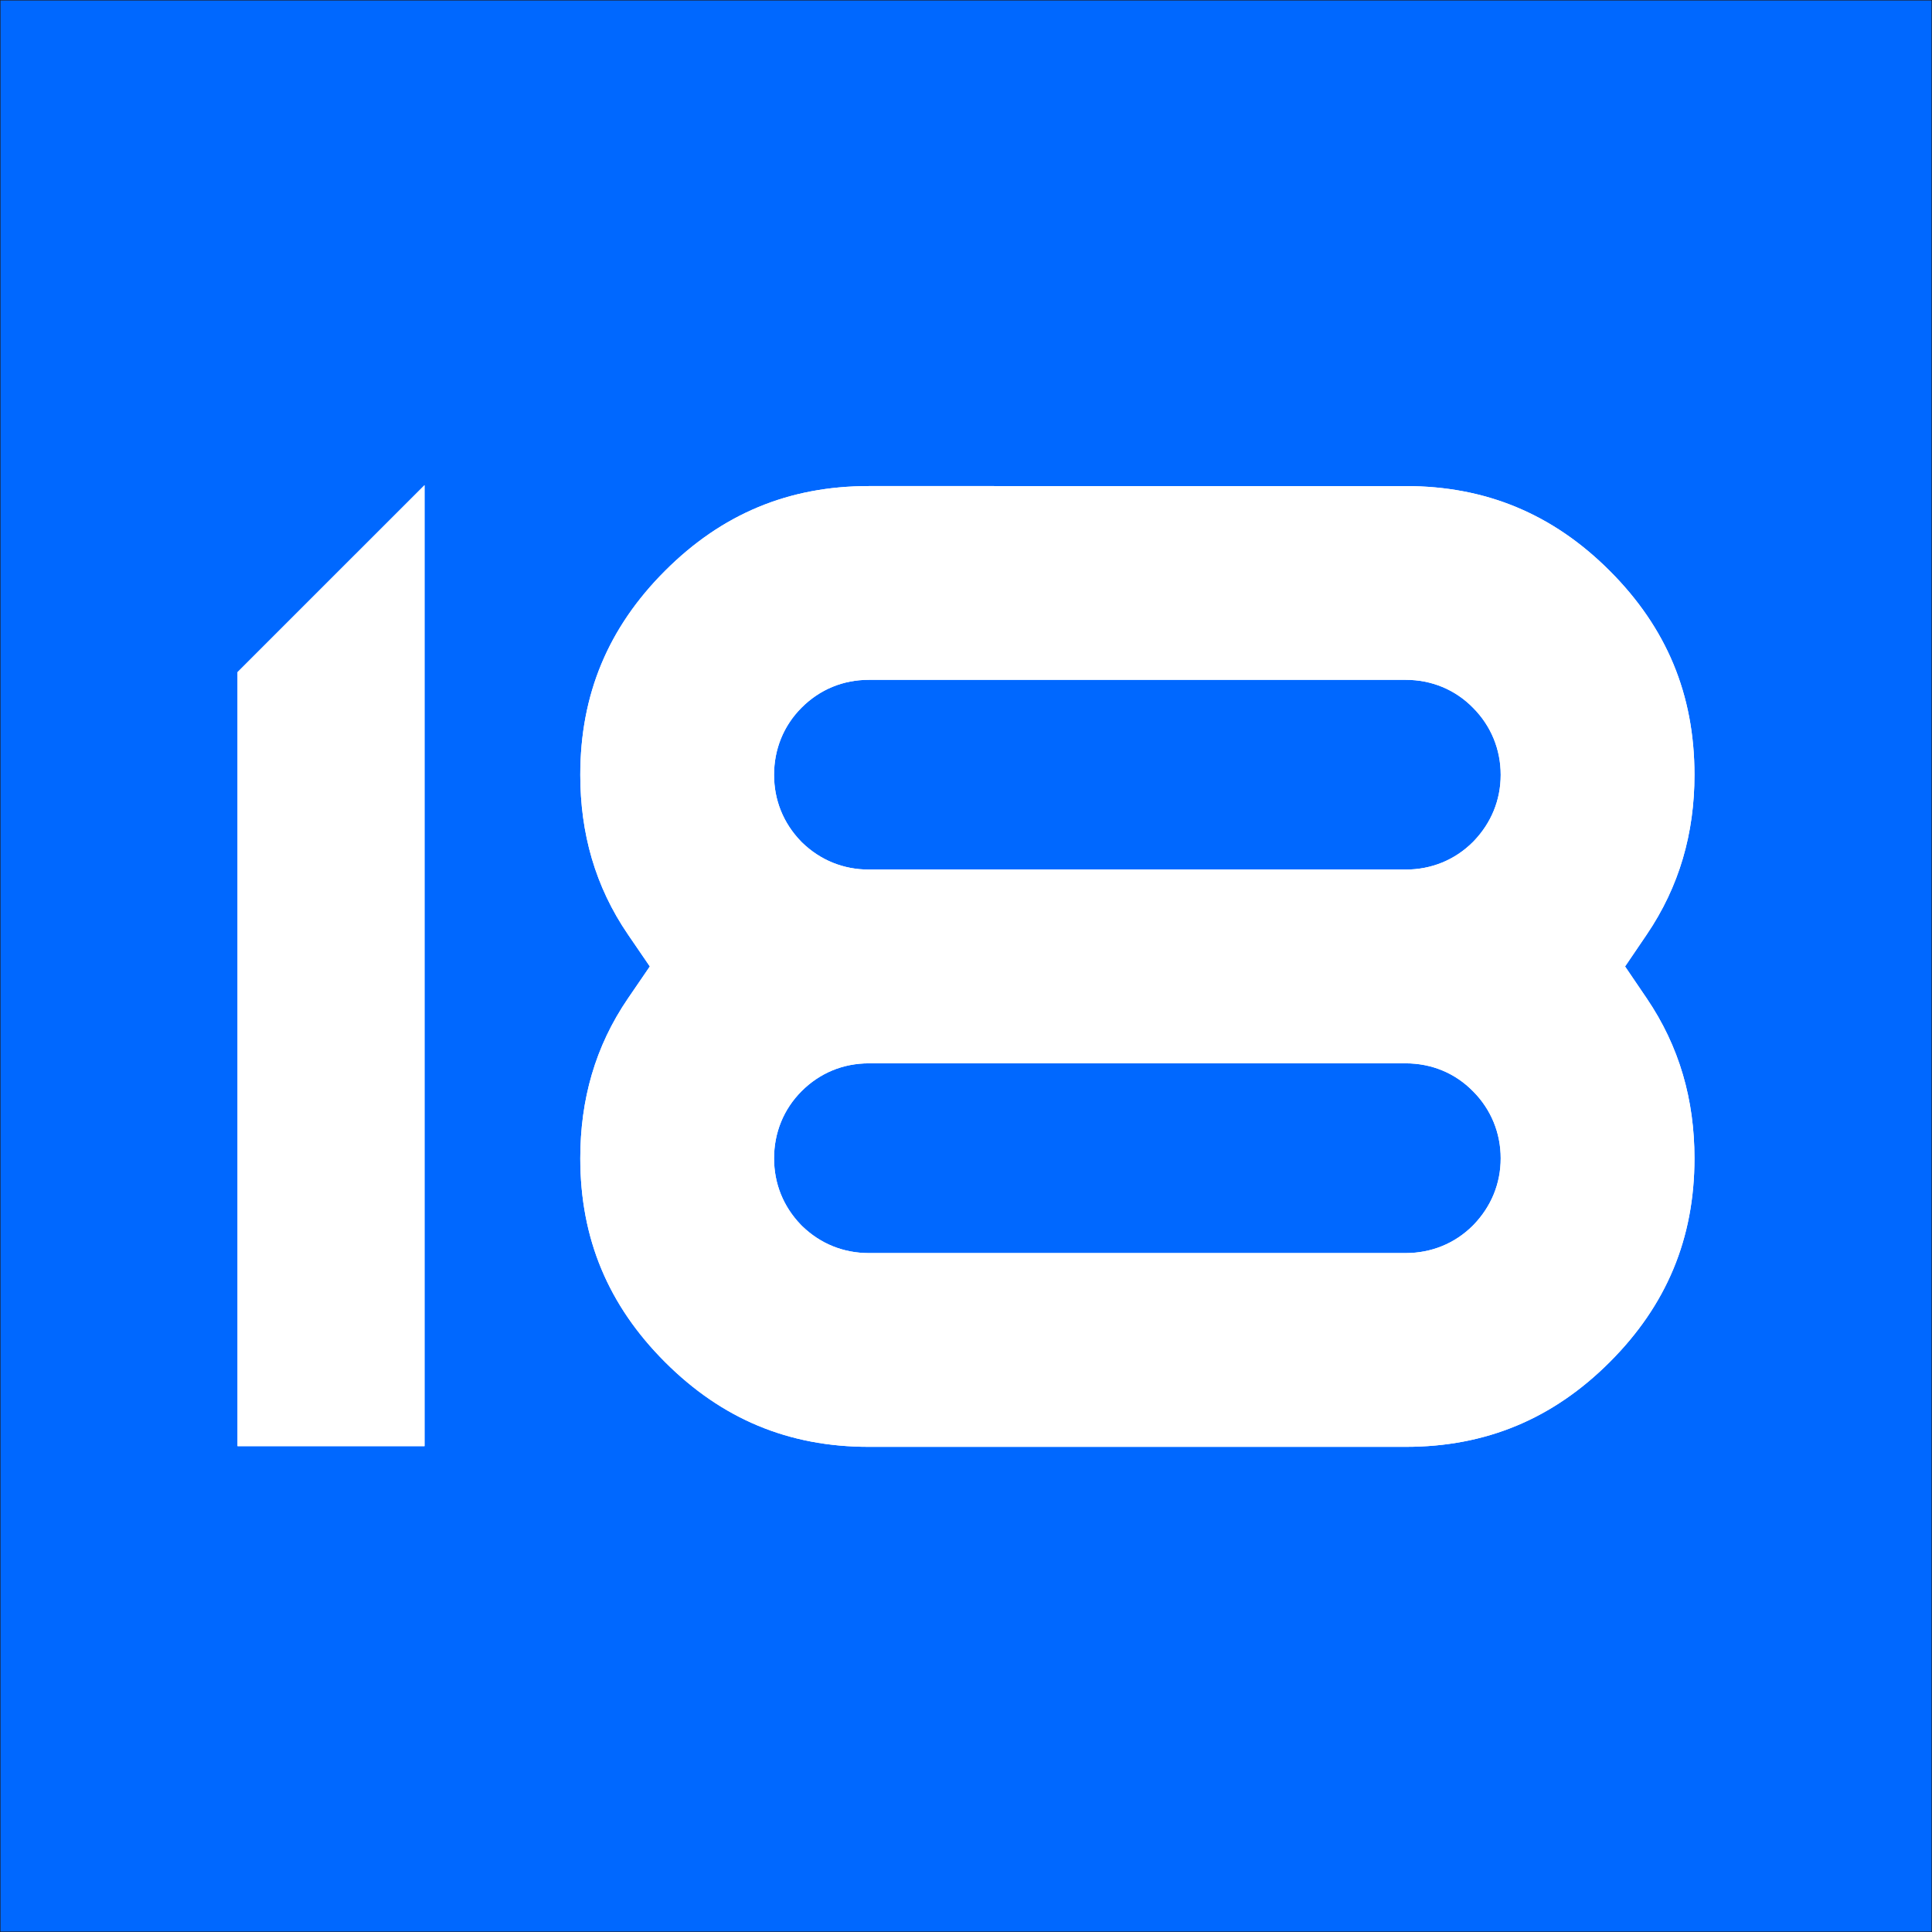 <?xml version="1.0" encoding="utf-8"?>
<!-- Generator: Adobe Illustrator 16.0.0, SVG Export Plug-In . SVG Version: 6.00 Build 0)  -->
<!DOCTYPE svg PUBLIC "-//W3C//DTD SVG 1.1//EN" "http://www.w3.org/Graphics/SVG/1.1/DTD/svg11.dtd">
<svg version="1.1" id="Layer_1" xmlns="http://www.w3.org/2000/svg" xmlns:xlink="http://www.w3.org/1999/xlink" x="0px" y="0px"
	 width="2000px" height="2000px" viewBox="0 0 2000 2000" enable-background="new 0 0 2000 2000" xml:space="preserve">
<rect x="0" y="0" width="2000" height="2000" fill="#333333" stroke="none"/>
<rect x="0" fill="#0068FF" stroke="#231F20" stroke-miterlimit="10" width="2000" height="2000"/>
<g>
	<g>
		<defs>
			<polygon id="SVGID_1_" points="439.482,1497.089 439.482,502.229 245.892,695.817 245.892,1497.089 			"/>
		</defs>
		<use xlink:href="#SVGID_1_"  overflow="visible" fill-rule="evenodd" clip-rule="evenodd" fill="#FFFFFF"/>
		<clipPath id="SVGID_2_">
			<use xlink:href="#SVGID_1_"  overflow="visible"/>
		</clipPath>
		<rect x="245.892" y="502.229" clip-path="url(#SVGID_2_)" fill="#FFFFFF" width="193.59" height="994.86"/>
	</g>
	<g>
		<defs>
			<path id="SVGID_3_" d="M1525.087,732.913c18.45,18.635,28.424,42.909,28.424,69.189c0,26.225-9.904,50.014-28.062,68.819
				l-0.717,0.733c-18.713,18.704-43.131,28.518-69.555,28.518H899.375c-26.195,0-50.002-9.616-68.826-27.797l-0.732-0.708
				l-0.708-0.733c-18.189-18.826-27.806-42.634-27.806-68.832c0-26.421,9.817-50.85,28.517-69.552
				c18.835-18.833,42.93-28.786,69.556-28.786h555.803C1481.875,703.765,1506.428,713.787,1525.087,732.913z M1525.087,1129.913
				c18.45,18.642,28.424,42.915,28.424,69.196c0,26.218-9.904,49.995-28.062,68.813l-0.717,0.739
				c-18.713,18.706-43.131,28.519-69.555,28.519H899.375c-26.195,0-50.002-9.615-68.826-27.797l-0.74-0.715l-0.708-0.739
				c-18.188-18.824-27.798-42.635-27.798-68.819c0-26.428,9.817-50.85,28.517-69.56c18.835-18.825,42.93-28.785,69.556-28.785
				h555.803C1481.875,1100.765,1506.428,1110.79,1525.087,1129.913z M899.375,1497.771h555.803
				c83.093,0,152.439-28.996,211.19-87.742c58.741-58.738,87.74-127.813,87.74-210.92c0-60.496-15.517-115.697-49.517-165.776
				l-22.317-32.863l22.317-32.871c33.928-49.957,49.517-105.121,49.517-165.496c0-83.23-28.907-152.362-87.74-211.188
				c-58.751-58.752-128.098-87.742-211.19-87.742H899.375c-83.11,0-152.183,28.997-210.926,87.742
				c-58.828,58.826-87.743,127.958-87.743,211.188c0,60.344,15.313,115.476,49.415,165.35l22.578,33.018l-22.578,33.017
				c-34.17,49.98-49.415,105.151-49.415,165.623c0,83.106,28.997,152.182,87.743,210.92
				C747.192,1468.775,816.265,1497.771,899.375,1497.771z"/>
		</defs>
		<use xlink:href="#SVGID_3_"  overflow="visible" fill-rule="evenodd" clip-rule="evenodd" fill="#FFFFFF"/>
		<clipPath id="SVGID_4_">
			<use xlink:href="#SVGID_3_"  overflow="visible"/>
		</clipPath>
		<rect x="600.706" y="503.173" clip-path="url(#SVGID_4_)" fill="#FFFFFF" width="1153.402" height="994.598"/>
	</g>
</g>
</svg>
